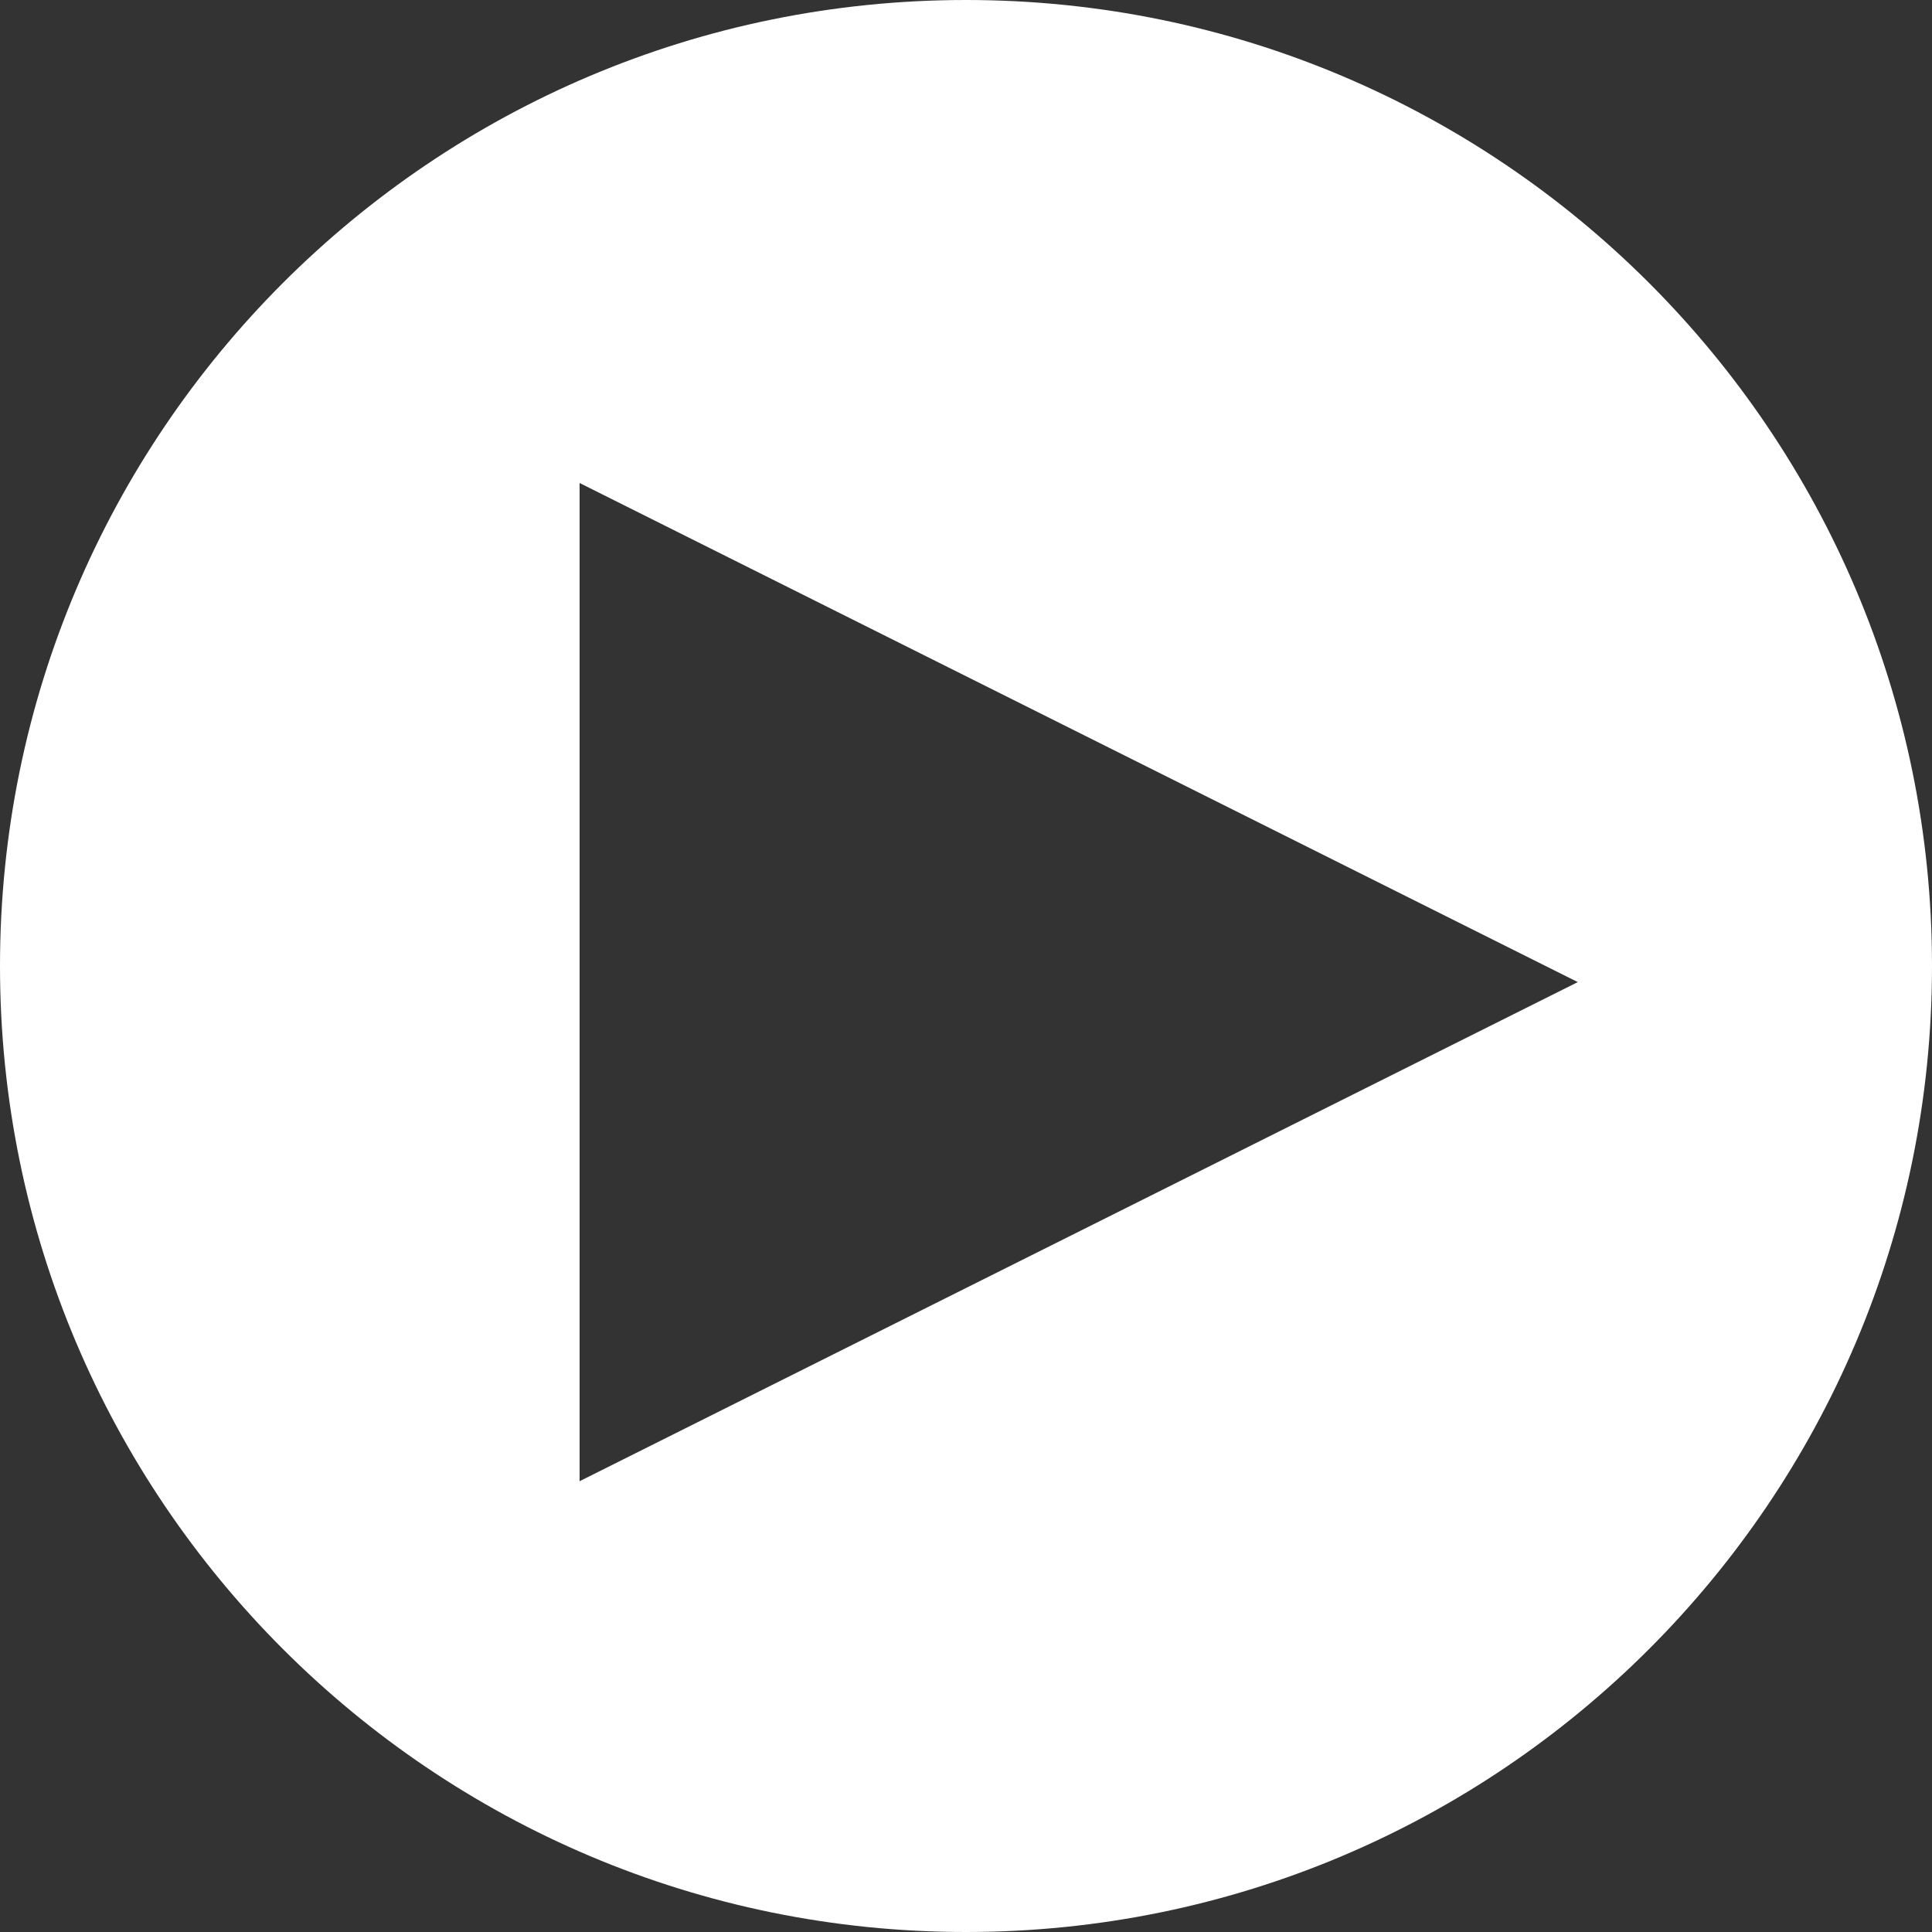 <svg xmlns="http://www.w3.org/2000/svg" width="49" height="49" viewBox="0 0 49 49">
  <rect x="0" y="0" width="49" height="49" fill="#333333" stroke="none"/>
  <path fill="#FFFFFF" fill-rule="evenodd" d="M86.5,51 C100.031,51 111,61.969 111,75.5 C111,89.031 100.031,100 86.5,100 C72.969,100 62,89.031 62,75.5 C62,61.969 72.969,51 86.5,51 Z M76.7,63.25 L76.7,88.567 L102.017,75.908 L76.7,63.25 Z" transform="translate(-62 -51)"/>
</svg>